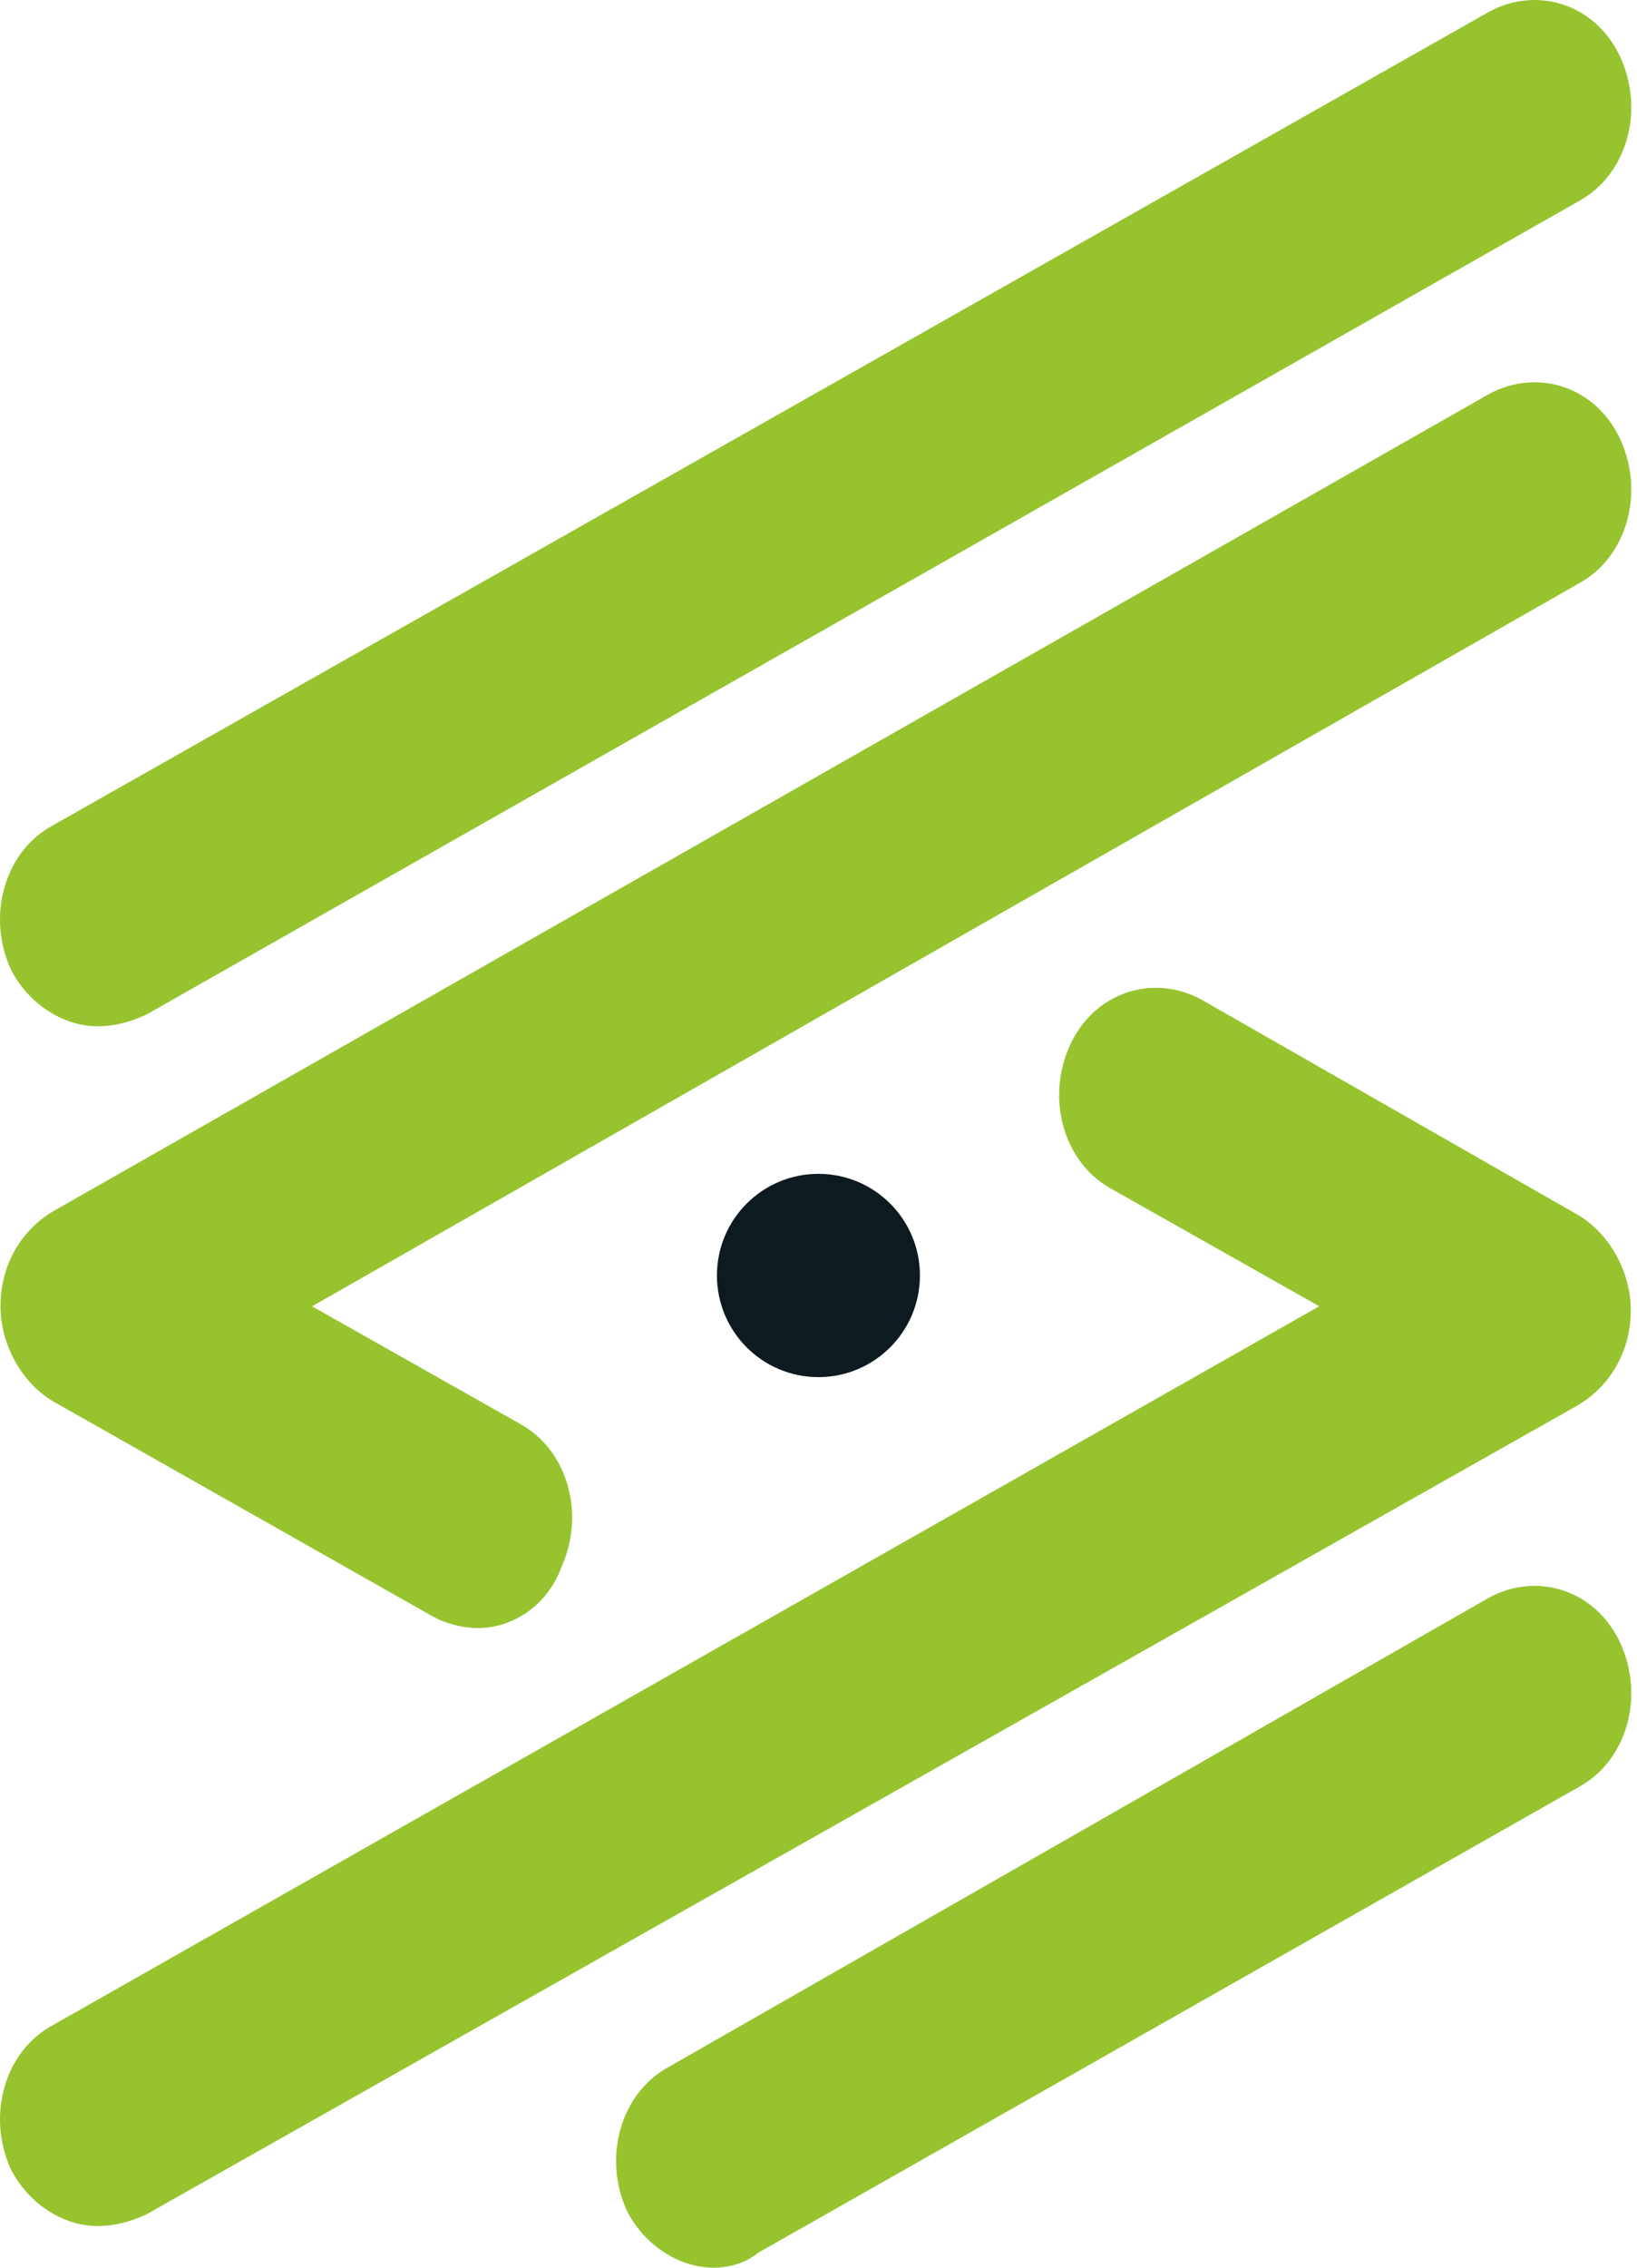 <?xml version="1.0" encoding="UTF-8"?> <svg xmlns="http://www.w3.org/2000/svg" width="26" height="36" viewBox="0 0 26 36" fill="none"> <path d="M11.333 36C10.783 36 10.233 35.639 9.958 35.099C9.573 34.258 9.848 33.236 10.618 32.815L23.647 25.365C24.417 24.944 25.351 25.245 25.736 26.086C26.121 26.927 25.846 27.948 25.076 28.369L12.047 35.76C11.828 35.94 11.553 36 11.333 36ZM1.547 16.292C0.997 16.292 0.448 15.931 0.173 15.39C-0.212 14.549 0.063 13.528 0.832 13.107L23.647 0.189C24.417 -0.232 25.351 0.069 25.736 0.91C26.121 1.751 25.846 2.772 25.076 3.193L2.317 16.111C2.042 16.232 1.822 16.292 1.547 16.292ZM7.594 25.846C7.374 25.846 7.1 25.785 6.88 25.665L0.832 22.24C0.338 21.94 0.008 21.339 0.008 20.738C0.008 20.077 0.338 19.536 0.832 19.236L23.647 6.257C24.417 5.837 25.351 6.137 25.736 6.978C26.121 7.82 25.846 8.841 25.076 9.262L4.956 20.738L8.254 22.601C9.024 23.021 9.299 24.043 8.914 24.884C8.694 25.485 8.144 25.846 7.594 25.846Z" fill="#97C32E"></path> <path d="M1.547 35.338C0.997 35.338 0.448 34.978 0.173 34.437C-0.212 33.596 0.063 32.574 0.832 32.154L20.953 20.737L17.655 18.875C16.885 18.454 16.61 17.433 16.995 16.591C17.38 15.75 18.314 15.45 19.084 15.87L25.076 19.295C25.571 19.596 25.901 20.197 25.901 20.797C25.901 21.458 25.571 21.999 25.076 22.3L2.317 35.158C2.042 35.278 1.822 35.338 1.547 35.338Z" fill="#97C32E"></path> <path d="M12.999 21.862C13.889 21.862 14.611 21.139 14.611 20.248C14.611 19.357 13.889 18.635 12.999 18.635C12.108 18.635 11.387 19.357 11.387 20.248C11.387 21.139 12.108 21.862 12.999 21.862Z" fill="#0D1A1F"></path> </svg> 
